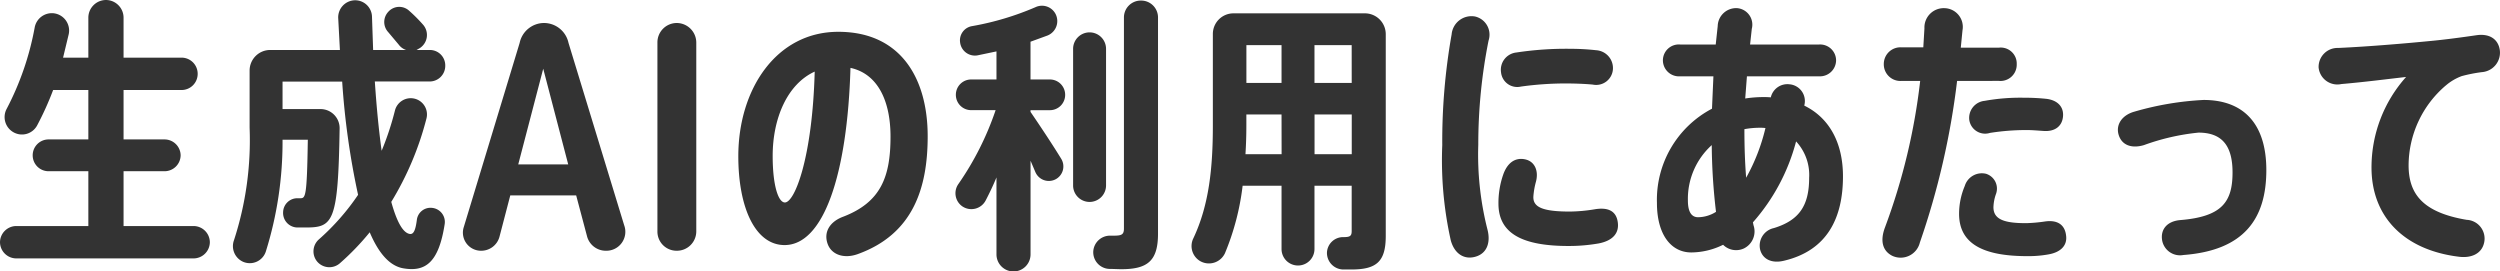<svg xmlns="http://www.w3.org/2000/svg" width="281.724" height="30.592" viewBox="0 0 281.724 30.592">
  <g id="h2" transform="translate(-247.416 -984.544)">
    <path id="パス_5333" data-name="パス 5333" d="M-119.76-1.984h-7.9V-8.16h4.608a1.817,1.817,0,0,0,1.824-1.792,1.817,1.817,0,0,0-1.824-1.792h-4.608v-5.568h6.56a1.817,1.817,0,0,0,1.792-1.824A1.817,1.817,0,0,0-121.1-20.96h-6.56v-4.512a1.994,1.994,0,0,0-1.984-1.984,1.994,1.994,0,0,0-1.984,1.984v4.512h-2.848l.64-2.656a1.964,1.964,0,0,0-1.632-2.336,1.966,1.966,0,0,0-2.208,1.6,32.2,32.2,0,0,1-3.168,9.184,1.962,1.962,0,0,0,.736,2.592,1.939,1.939,0,0,0,2.72-.768,34.125,34.125,0,0,0,1.792-3.968h3.968v5.568h-4.48A1.789,1.789,0,0,0-137.9-9.952a1.789,1.789,0,0,0,1.792,1.792h4.48v6.176h-8.128A1.844,1.844,0,0,0-141.584-.16a1.844,1.844,0,0,0,1.824,1.824h20A1.844,1.844,0,0,0-117.936-.16,1.844,1.844,0,0,0-119.76-1.984Zm26.848-2.048a1.546,1.546,0,0,0-1.7,1.376c-.16,1.216-.384,1.6-.768,1.568-.8-.1-1.5-1.408-2.112-3.616a34.4,34.4,0,0,0,3.968-9.408,1.829,1.829,0,0,0-1.408-2.24,1.834,1.834,0,0,0-2.144,1.344,32.875,32.875,0,0,1-1.5,4.544c-.32-2.3-.576-4.928-.768-7.808h6.176a1.762,1.762,0,0,0,1.76-1.792,1.735,1.735,0,0,0-1.76-1.76H-94.64l.384-.224a1.76,1.76,0,0,0,.32-2.656,17.378,17.378,0,0,0-1.536-1.536,1.646,1.646,0,0,0-2.368.128,1.675,1.675,0,0,0,0,2.272l1.184,1.408a1.711,1.711,0,0,0,.832.608h-3.712l-.128-3.744a1.9,1.9,0,0,0-1.952-1.856,1.927,1.927,0,0,0-1.856,1.984l.192,3.616h-7.84a2.322,2.322,0,0,0-2.336,2.3v6.464a36.4,36.4,0,0,1-1.76,12.672,1.93,1.93,0,0,0,1.024,2.432A1.9,1.9,0,0,0-111.632.9a41.347,41.347,0,0,0,1.888-12.608h2.848c-.1,6.5-.256,6.592-.864,6.592h-.288a1.605,1.605,0,0,0-1.632,1.568,1.635,1.635,0,0,0,1.6,1.728h.928c3.1,0,3.68-.544,3.84-11.168a2.151,2.151,0,0,0-2.144-2.176h-4.288v-3.1h6.72A86.9,86.9,0,0,0-101.232-5.5,26.323,26.323,0,0,1-105.648-.48a1.8,1.8,0,0,0-.224,2.464,1.8,1.8,0,0,0,2.592.224A28.85,28.85,0,0,0-99.92-1.28c.992,2.336,2.24,3.808,3.808,4.064,2.464.416,3.968-.64,4.64-4.992A1.591,1.591,0,0,0-92.912-4.032ZM-71.248-2.08-77.52-22.624a2.832,2.832,0,0,0-2.816-2.24,2.824,2.824,0,0,0-2.688,2.24l-6.3,20.768A2.039,2.039,0,0,0-87.408.8,2.131,2.131,0,0,0-85.3-.768L-84.08-5.44h7.424L-75.44-.864A2.184,2.184,0,0,0-73.3.8,2.137,2.137,0,0,0-71.248-2.08ZM-83.184-8.928l2.816-10.784,2.816,10.784Zm17.856-15.936A2.185,2.185,0,0,0-67.5-22.656v21.28A2.158,2.158,0,0,0-65.328.8,2.185,2.185,0,0,0-63.12-1.376v-21.28A2.212,2.212,0,0,0-65.328-24.864Zm18.208.992c-6.976,0-11.264,6.464-11.264,14.016,0,5.824,1.92,10.016,5.216,10.016,4.384,0,7.072-7.9,7.424-19.968,3.072.672,4.512,3.712,4.512,7.744,0,4.544-1.088,7.424-5.408,9.056-1.408.544-2.176,1.7-1.664,3.072.448,1.184,1.824,1.664,3.36,1.12,6.24-2.24,7.9-7.424,7.9-13.28C-37.04-18.624-40.08-23.872-47.12-23.872ZM-53.136-4.64c-.736,0-1.376-1.888-1.376-5.248,0-4.16,1.6-8.064,4.736-9.5C-50.032-9.728-52.016-4.64-53.136-4.64Zm36.192-1.92V-21.952A1.857,1.857,0,0,0-18.8-23.808a1.857,1.857,0,0,0-1.856,1.856V-6.56A1.857,1.857,0,0,0-18.8-4.7,1.857,1.857,0,0,0-16.944-6.56Zm3.936-20.832a1.9,1.9,0,0,0-1.92,1.888V-1.7c0,.672-.256.8-1.12.8H-16.5A1.89,1.89,0,0,0-18.384.864,1.88,1.88,0,0,0-16.56,2.848c.448,0,.9.032,1.344.032,2.976,0,4.128-.96,4.128-4V-25.5A1.9,1.9,0,0,0-13.008-27.392ZM-23.28-15.04a1.721,1.721,0,0,0,1.728-1.728A1.721,1.721,0,0,0-23.28-18.5h-2.176v-4.256l1.92-.7a1.752,1.752,0,0,0,.9-2.432,1.725,1.725,0,0,0-2.24-.768,31.951,31.951,0,0,1-7.168,2.144,1.624,1.624,0,0,0-1.344,1.856,1.683,1.683,0,0,0,1.952,1.44l2.144-.448V-18.5h-2.848a1.721,1.721,0,0,0-1.728,1.728,1.721,1.721,0,0,0,1.728,1.728h2.752a33.23,33.23,0,0,1-4.192,8.32,1.8,1.8,0,0,0,.448,2.528,1.818,1.818,0,0,0,2.624-.672c.416-.8.832-1.664,1.216-2.592V1.216a1.926,1.926,0,0,0,1.92,1.92,1.926,1.926,0,0,0,1.92-1.92V-9.344l.544,1.28a1.649,1.649,0,0,0,2.24.832A1.64,1.64,0,0,0-22-9.568c-.9-1.472-2.208-3.456-3.456-5.28v-.192ZM12.24-25.952H-2.608a2.322,2.322,0,0,0-2.3,2.336v10.3c0,4.736-.416,8.96-2.208,12.736a1.968,1.968,0,0,0,.8,2.56,1.991,1.991,0,0,0,2.784-.928A28.465,28.465,0,0,0-1.552-6.528H2.832V.608a1.856,1.856,0,1,0,3.712,0V-6.528h4.192v5.12c0,.544-.192.672-.9.672H9.776A1.821,1.821,0,0,0,7.952.96,1.866,1.866,0,0,0,9.744,2.912h.96c2.848,0,3.872-.9,3.872-3.776V-23.616A2.349,2.349,0,0,0,12.24-25.952Zm-1.5,7.84H6.544v-4.256h4.192Zm-7.9,8.032H-1.232q.1-1.632.1-3.264V-14.56H2.832Zm-3.968-8.032v-4.256H2.832v4.256Zm7.68,8.032v-4.48h4.192v4.48ZM40.72-2.432C40.528-3.776,39.5-4.1,38.128-3.872a18.04,18.04,0,0,1-2.816.256c-3.1,0-4.16-.512-4.1-1.7A8.659,8.659,0,0,1,31.5-6.976c.32-1.184-.1-2.3-1.248-2.528s-1.984.448-2.432,1.7a9.752,9.752,0,0,0-.544,3.3c0,3.392,2.752,4.768,7.9,4.768a19.4,19.4,0,0,0,3.392-.288C40.112-.32,40.912-1.152,40.72-2.432ZM24.624-25.6A2.248,2.248,0,0,0,22-23.584,69.082,69.082,0,0,0,20.944-11.1,41.371,41.371,0,0,0,21.9-.384c.384,1.44,1.44,2.24,2.784,1.856s1.728-1.664,1.344-3.1a34.205,34.205,0,0,1-1.024-9.536A59.58,59.58,0,0,1,26.16-22.88,2.1,2.1,0,0,0,24.624-25.6Zm5.184,7.9a36.928,36.928,0,0,1,4.96-.352c.9,0,2.144.032,3.136.128a1.894,1.894,0,0,0,2.272-1.728,2.018,2.018,0,0,0-1.888-2.144,26.317,26.317,0,0,0-2.848-.16,37.282,37.282,0,0,0-6.144.416,1.957,1.957,0,0,0-1.728,2.24A1.833,1.833,0,0,0,29.808-17.7Zm31.936,2.144v-.032a1.891,1.891,0,0,0-1.664-2.368,1.918,1.918,0,0,0-2.112,1.472,8.091,8.091,0,0,0-.9-.032,13.457,13.457,0,0,0-1.984.16l.192-2.5h8.128a1.821,1.821,0,0,0,1.92-1.792,1.8,1.8,0,0,0-1.92-1.792H55.632l.192-1.76a1.866,1.866,0,0,0-1.632-2.336,2.077,2.077,0,0,0-2.208,2.016l-.224,2.08h-4a1.794,1.794,0,0,0-1.952,1.792,1.812,1.812,0,0,0,1.952,1.792H51.5l-.16,3.648A11.6,11.6,0,0,0,45.136-4.576c0,3.52,1.568,5.568,3.872,5.568A8.19,8.19,0,0,0,52.592.128a2.08,2.08,0,0,0,2.336.416A2.136,2.136,0,0,0,56.016-2.08l-.064-.32a22.278,22.278,0,0,0,4.864-9.12,5.548,5.548,0,0,1,1.472,4.1c0,3.168-1.152,4.8-3.968,5.664a2.021,2.021,0,0,0-1.536,2.5c.32,1.056,1.344,1.5,2.656,1.184C64.368.768,66.1-2.944,66.1-7.584,66.1-11.36,64.56-14.176,61.744-15.552ZM48.624-4.864a8.163,8.163,0,0,1,2.688-6.24,67.573,67.573,0,0,0,.48,7.52,3.861,3.861,0,0,1-2.016.608C49.136-2.976,48.624-3.424,48.624-4.864ZM54.992-12.9a9.83,9.83,0,0,1,1.7-.16,4.726,4.726,0,0,1,.672.032,21.753,21.753,0,0,1-2.176,5.6C55.056-9.12,54.992-10.912,54.992-12.9Zm28.672-5.44a1.834,1.834,0,0,0,2.016-1.888,1.8,1.8,0,0,0-2.016-1.856H79.376l.192-1.952a2.11,2.11,0,0,0-2.048-2.5,2.176,2.176,0,0,0-2.24,2.272l-.128,2.144H72.72A1.879,1.879,0,0,0,70.7-20.256a1.875,1.875,0,0,0,2.016,1.92H74.8A69.766,69.766,0,0,1,70.832-1.824c-.576,1.536-.256,2.656.832,3.2a2.229,2.229,0,0,0,3.1-1.5A87.065,87.065,0,0,0,78.96-18.336ZM80.336-13.92a1.806,1.806,0,0,0,2.336,1.44,26.309,26.309,0,0,1,4.16-.32c.608,0,1.28.064,1.856.1,1.312.1,2.112-.544,2.208-1.632s-.608-1.824-1.856-1.984a24.218,24.218,0,0,0-2.592-.128,22.737,22.737,0,0,0-4.384.352A1.931,1.931,0,0,0,80.336-13.92ZM91.248-.864C91.12-2.176,90.224-2.688,88.88-2.5a17.818,17.818,0,0,1-2.112.192C84.3-2.3,83.056-2.72,83.056-4.1a4.821,4.821,0,0,1,.288-1.5,1.749,1.749,0,0,0-1.12-2.272,2.013,2.013,0,0,0-2.4,1.376,8.081,8.081,0,0,0-.64,3.136c0,3.3,2.592,4.768,7.68,4.768a12.619,12.619,0,0,0,2.368-.192C90.576.992,91.376.256,91.248-.864Zm15.488-15.328A33.97,33.97,0,0,0,98.96-14.88c-1.408.384-2.144,1.472-1.792,2.624s1.44,1.568,2.848,1.152a25.313,25.313,0,0,1,6.144-1.408c2.624,0,3.84,1.44,3.84,4.48,0,3.3-1.152,4.992-5.888,5.376-1.5.128-2.24,1.056-2.048,2.272a2.049,2.049,0,0,0,2.4,1.664c6.816-.512,9.344-4.064,9.344-9.568C113.808-13.536,111.216-16.192,106.736-16.192Zm27.3-1.632a5.843,5.843,0,0,1,1.792-1.056,16.69,16.69,0,0,1,2.272-.448,2.2,2.2,0,0,0,2.016-2.5c-.192-1.248-1.184-1.856-2.592-1.664-1.76.256-3.648.512-5.408.672-2.272.224-6.656.608-10.208.768A2.133,2.133,0,0,0,119.7-19.84a2.122,2.122,0,0,0,2.56,1.856c2.592-.224,5.056-.544,7.3-.8a15.274,15.274,0,0,0-3.9,10.208c0,5.5,3.616,9.28,9.824,10.048,1.44.192,2.56-.352,2.848-1.5a2.116,2.116,0,0,0-1.952-2.656C131.44-3.52,129.84-5.6,129.84-8.832A11.881,11.881,0,0,1,134.032-17.824Z" transform="translate(389 1012)" fill="#333"/>
  </g>
</svg>
